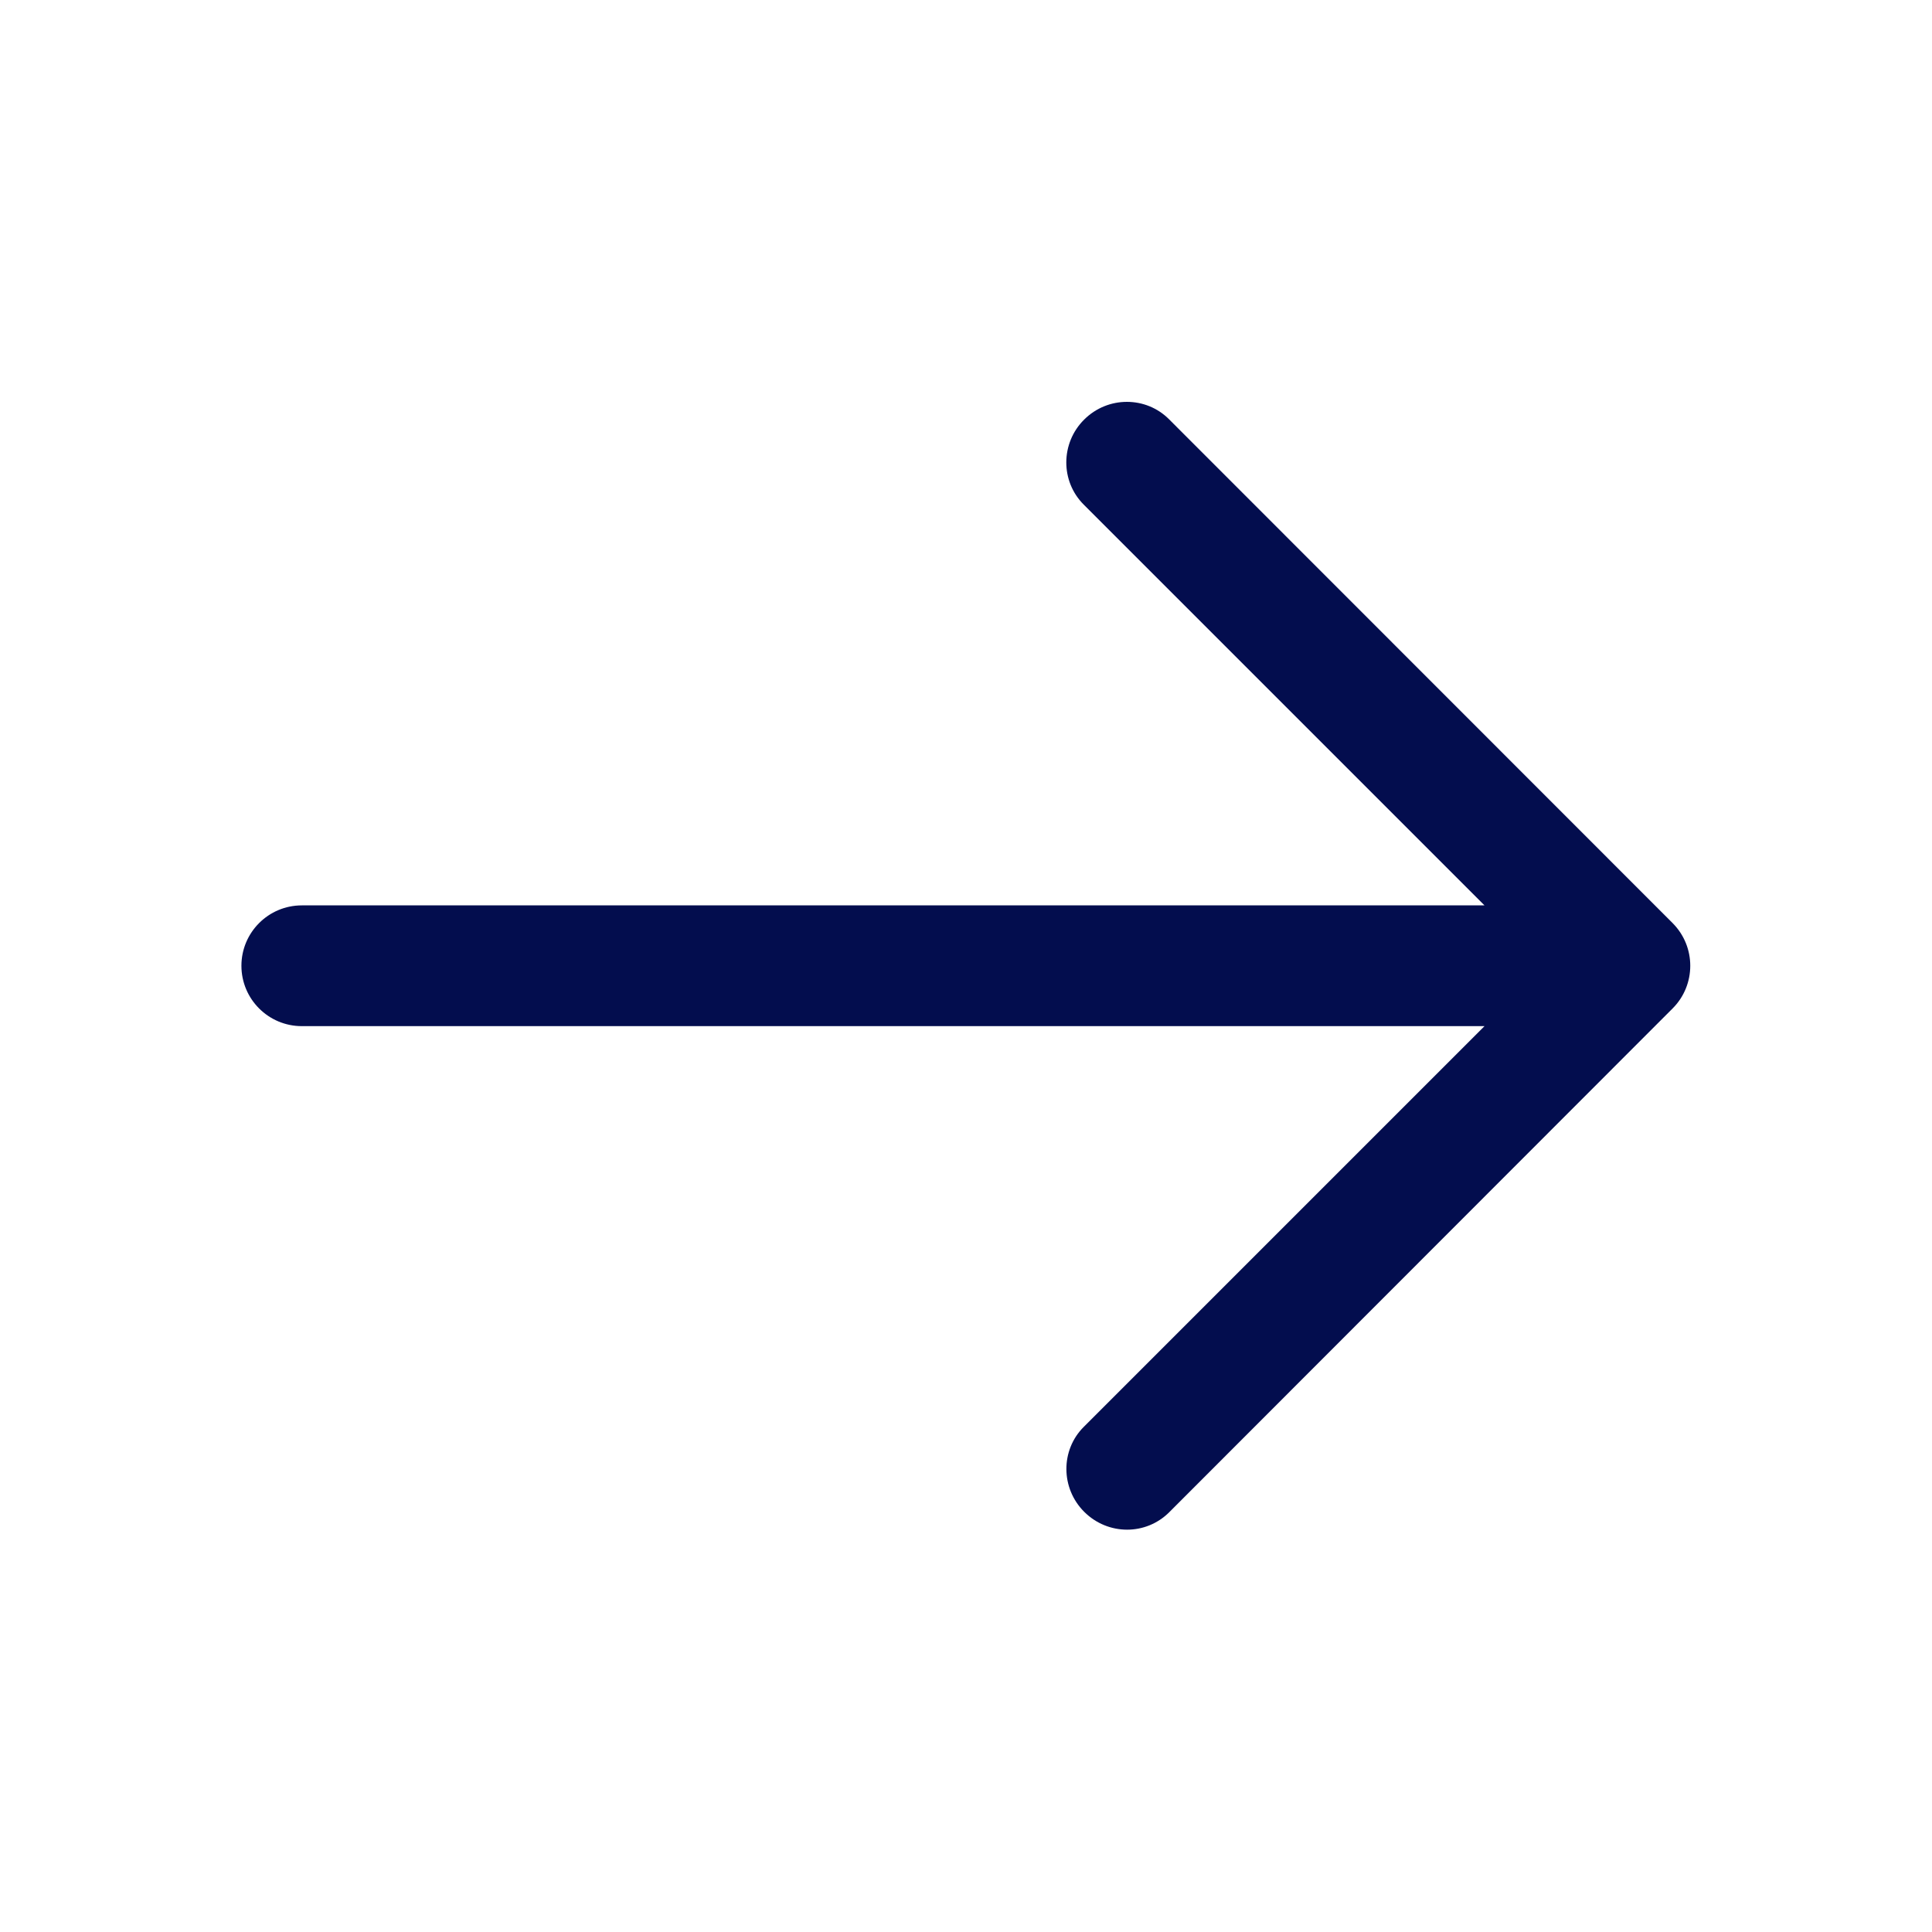 <svg clip-rule="evenodd" fill-rule="evenodd" stroke-linejoin="round" stroke-miterlimit="2" viewBox="0 0 24 24" xmlns="http://www.w3.org/2000/svg"><path fill="#030d4e" d="m14.523 18.787s4.501-4.505 6.255-6.26c.146-.146.219-.338.219-.53s-.073-.383-.219-.53c-1.753-1.754-6.255-6.258-6.255-6.258-.144-.145-.334-.217-.524-.217-.193 0-.385.074-.532.221-.293.292-.295.766-.004 1.056l4.978 4.978h-14.692c-.414 0-.75.336-.75.75s.336.75.75.75h14.692l-4.979 4.979c-.289.289-.286.762.006 1.054.148.148.341.222.533.222.19 0 .378-.072.522-.215z" fill-rule="nonzero"/></svg>
